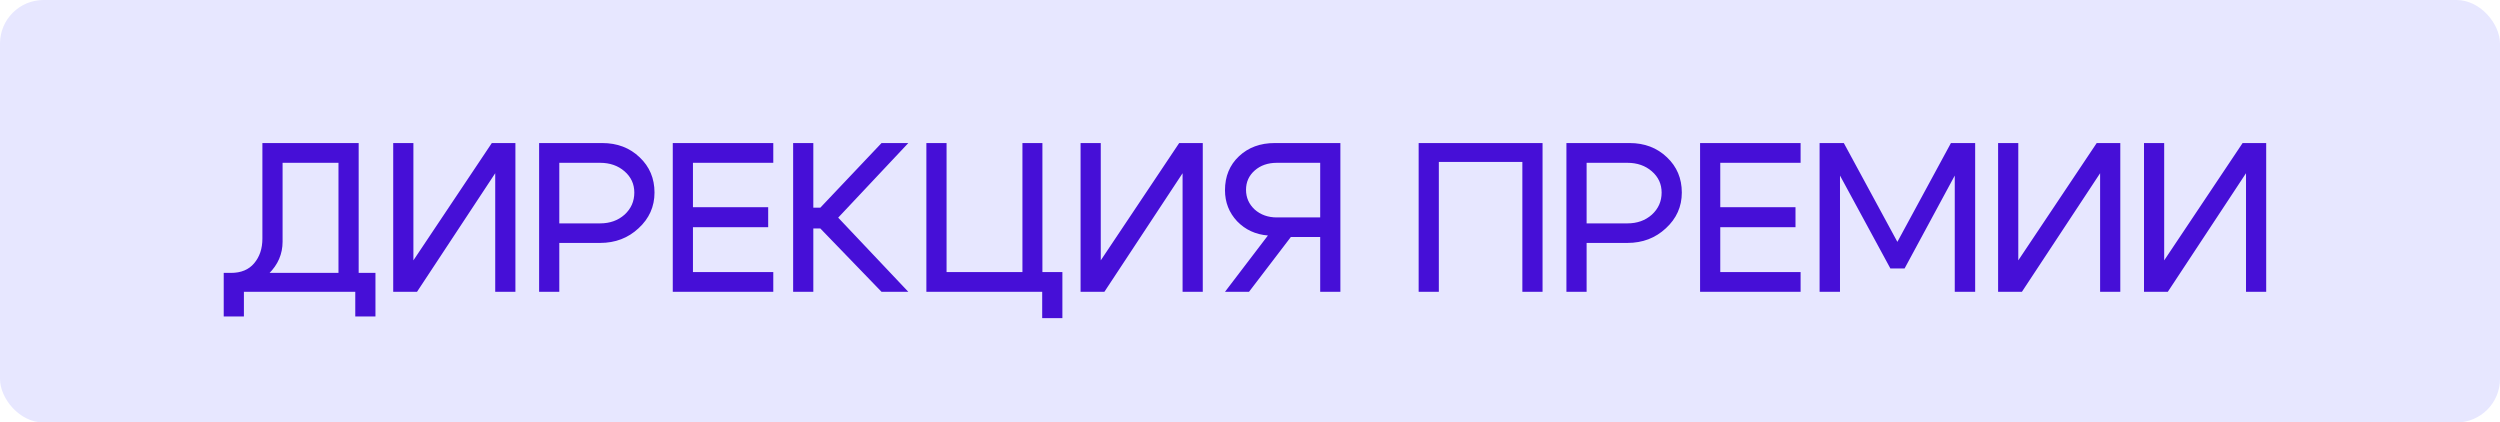 <?xml version="1.0" encoding="UTF-8"?> <svg xmlns="http://www.w3.org/2000/svg" width="574" height="97" viewBox="0 0 574 97" fill="none"><rect width="574" height="97" rx="10" fill="#E7E7FF"></rect><path d="M51.366 62.657H86.205V72.66H81.57V67H56.002V72.66H51.366V62.657ZM53.025 62.657C55.335 62.657 57.108 61.925 58.344 60.462C59.612 58.965 60.247 57.078 60.247 54.801V32.844H82.351V66.951H77.715V37.382H64.882V55.485C64.882 58.315 63.825 60.771 61.711 62.852C59.596 64.902 56.864 65.927 53.513 65.927H52.098L51.366 62.657H53.025ZM118.338 67H113.702V39.773L95.746 67H90.281V32.844H94.917V59.779L112.922 32.844H118.338V67ZM137.783 37.382H128.415V51.288H137.783C140.028 51.288 141.898 50.621 143.395 49.288C144.891 47.922 145.639 46.23 145.639 44.213C145.639 42.261 144.891 40.635 143.395 39.334C141.898 38.032 140.028 37.382 137.783 37.382ZM137.783 55.777H128.415V67H123.78V32.844H138.271C141.72 32.844 144.582 33.934 146.859 36.113C149.136 38.26 150.275 40.96 150.275 44.213C150.275 47.434 149.055 50.166 146.615 52.41C144.208 54.655 141.264 55.777 137.783 55.777ZM159.102 47.58H176.375V52.167H159.102V62.462H177.546V67H154.467V32.844H177.546V37.382H159.102V47.58ZM182.104 67V32.844H186.739V47.678H188.35L202.402 32.844H208.55L192.448 49.971L208.55 67H202.402L188.35 52.459H186.739V67H182.104ZM239.337 62.462H243.924V73.05H239.288V67H212.696V32.844H217.331V62.462H234.751V32.844H239.337V62.462ZM276.157 67H271.521V39.773L253.565 67H248.1V32.844H252.735V59.779L270.74 32.844H276.157V67ZM293.163 37.382C291.113 37.382 289.422 37.967 288.088 39.139C286.754 40.31 286.087 41.79 286.087 43.579C286.087 45.368 286.754 46.88 288.088 48.117C289.454 49.32 291.146 49.922 293.163 49.922H303.117V37.382H293.163ZM291.113 54.069C288.283 53.842 285.925 52.752 284.038 50.8C282.184 48.816 281.257 46.441 281.257 43.676C281.257 40.489 282.33 37.886 284.477 35.869C286.624 33.852 289.357 32.844 292.675 32.844H307.752V67H303.117V54.411H296.383L286.771 67H281.257L291.113 54.069ZM325.723 32.844H354.17V67H349.534V37.187H330.358V67H325.723V32.844ZM373.654 37.382H364.286V51.288H373.654C375.899 51.288 377.769 50.621 379.265 49.288C380.762 47.922 381.51 46.23 381.51 44.213C381.51 42.261 380.762 40.635 379.265 39.334C377.769 38.032 375.899 37.382 373.654 37.382ZM373.654 55.777H364.286V67H359.65V32.844H374.142C377.59 32.844 380.453 33.934 382.73 36.113C385.007 38.26 386.145 40.96 386.145 44.213C386.145 47.434 384.925 50.166 382.486 52.41C380.079 54.655 377.135 55.777 373.654 55.777ZM394.973 47.58H412.246V52.167H394.973V62.462H413.417V67H390.337V32.844H413.417V37.382H394.973V47.58ZM417.779 67V32.844H423.342L435.638 55.533L447.934 32.844H453.497V67H448.812V40.31L437.297 61.633H434.028L422.463 40.31V67H417.779ZM486.82 67H482.185V39.773L464.228 67H458.763V32.844H463.399V59.779L481.404 32.844H486.82V67ZM520.318 67H515.683V39.773L497.727 67H492.262V32.844H496.897V59.779L514.902 32.844H520.318V67Z" fill="#460FD7"></path></svg> 